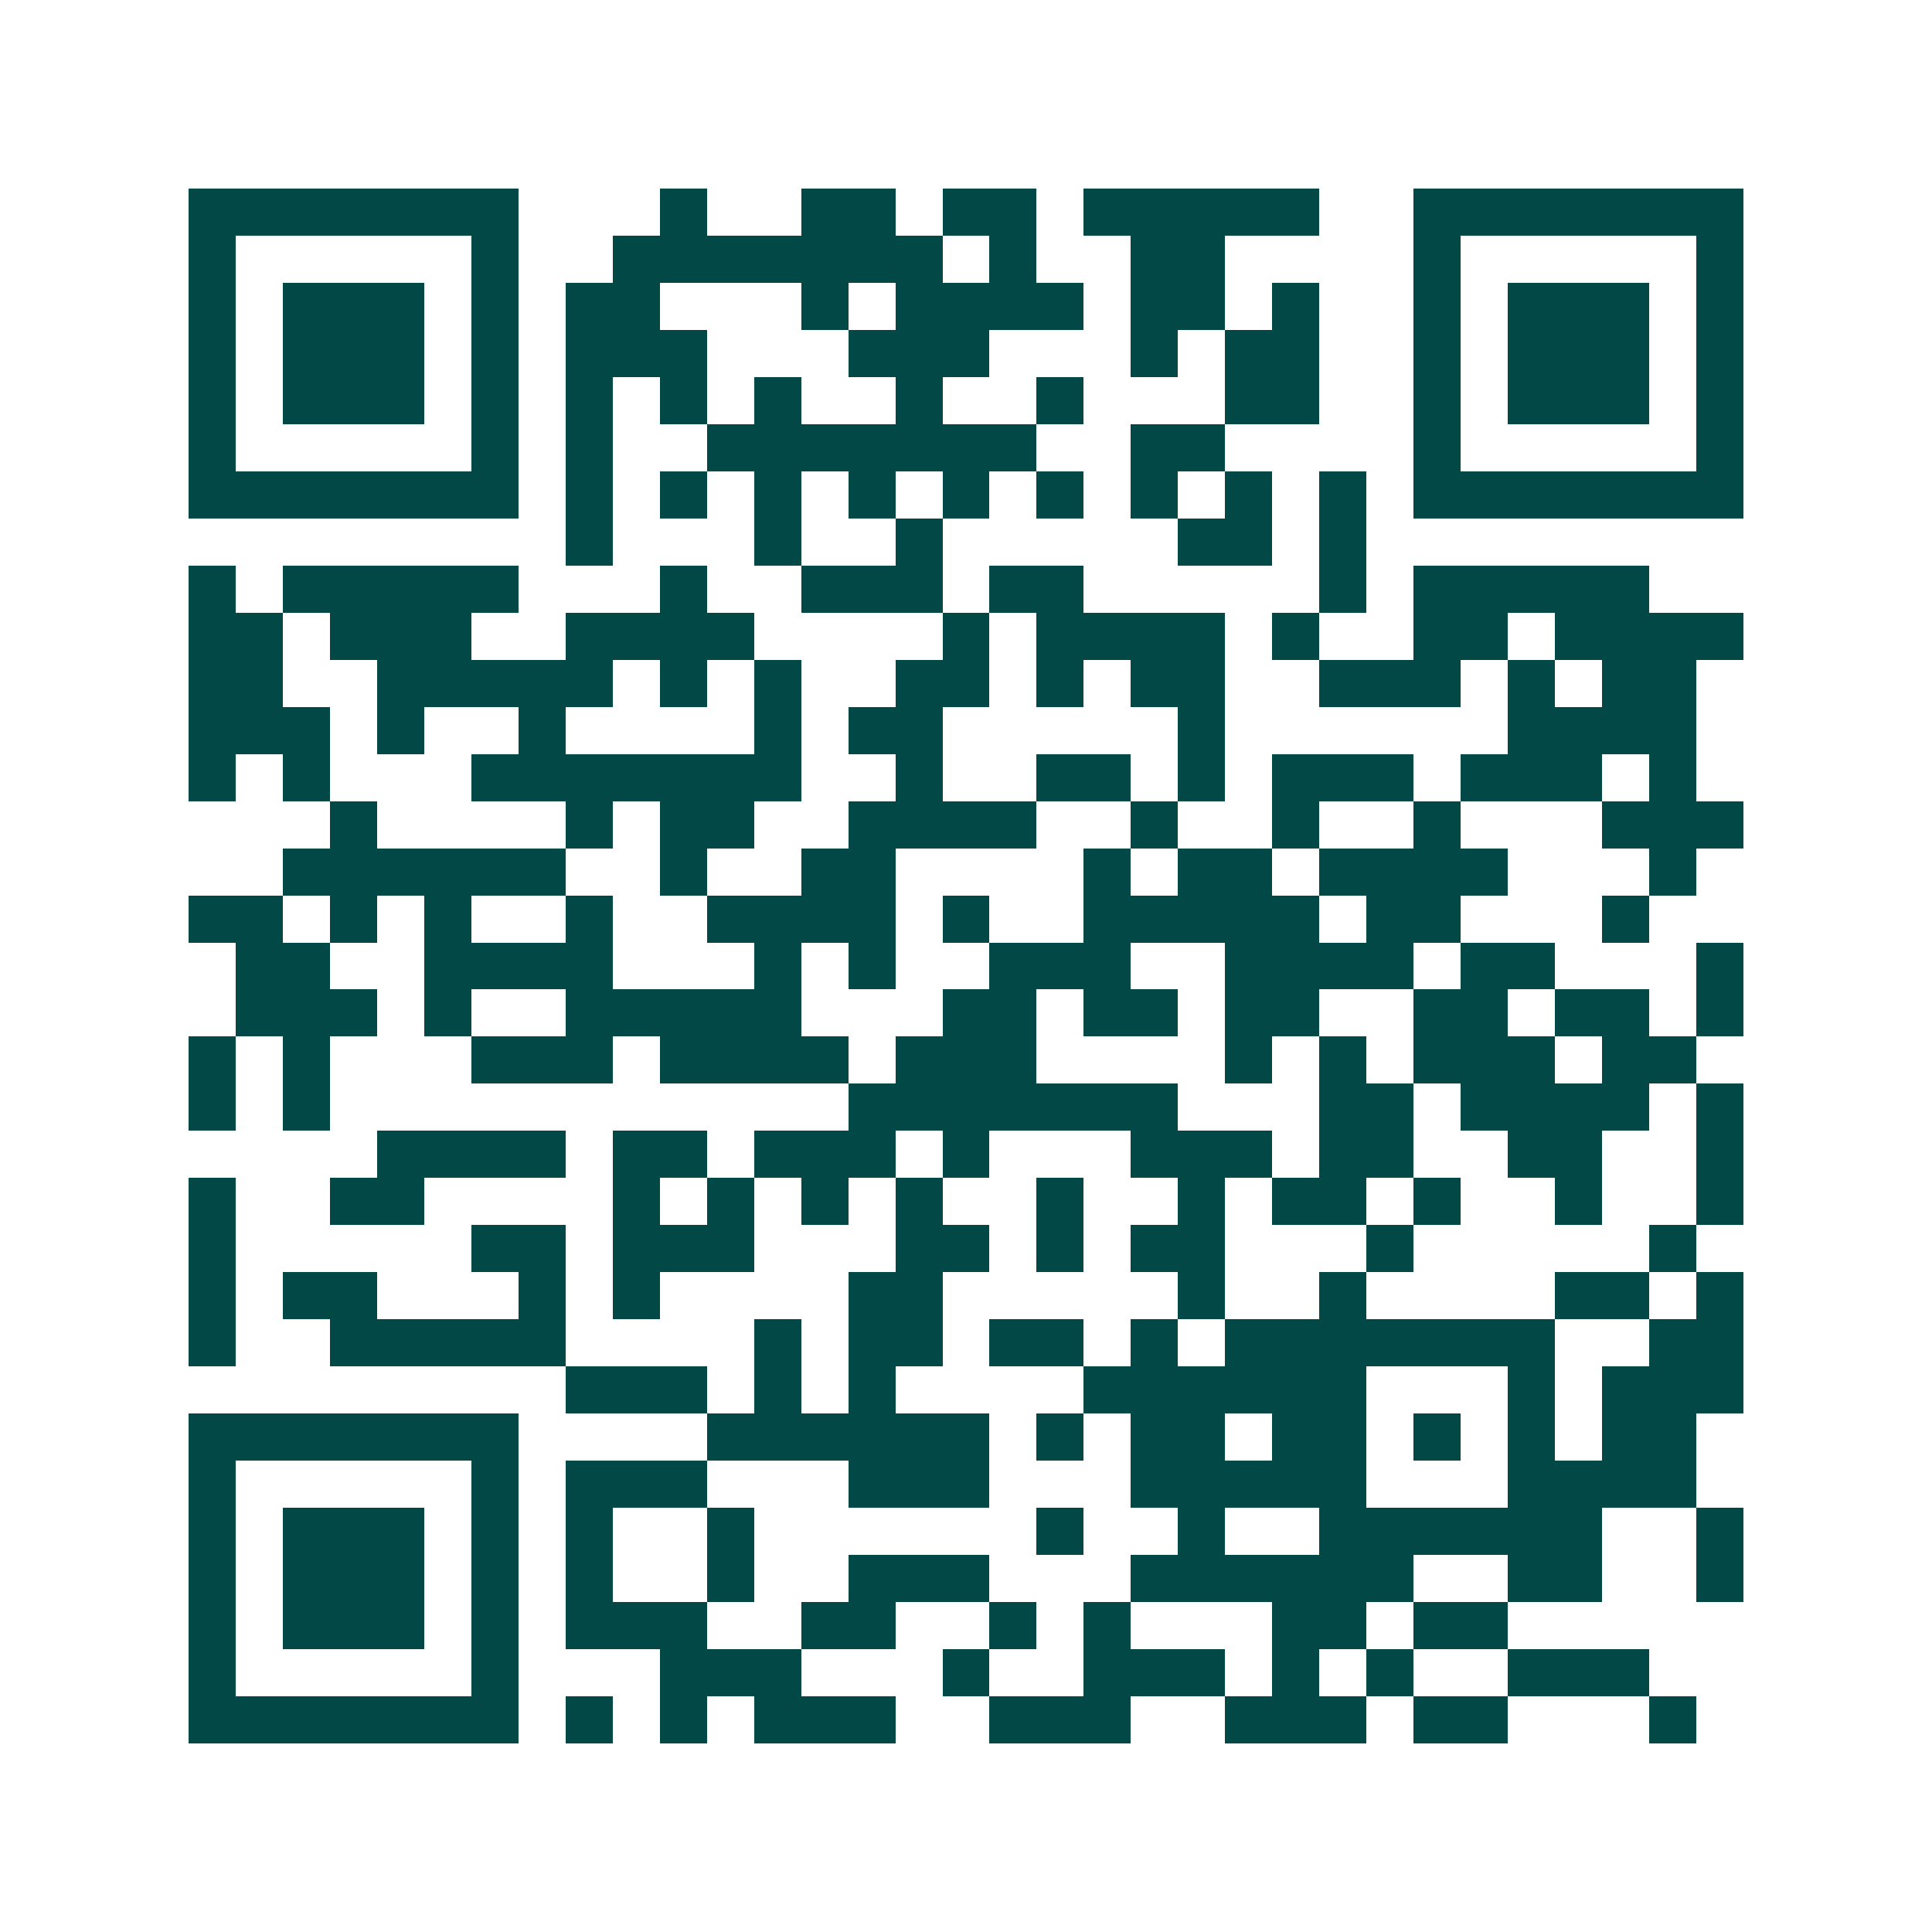 <svg xmlns="http://www.w3.org/2000/svg" width="200" height="200" viewBox="0 0 41 41" shape-rendering="crispEdges"><path fill="#ffffff" d="M0 0h41v41H0z"/><path stroke="#014847" d="M4 4.5h7m3 0h1m2 0h2m1 0h2m1 0h5m2 0h7M4 5.5h1m5 0h1m2 0h7m1 0h1m2 0h2m4 0h1m5 0h1M4 6.5h1m1 0h3m1 0h1m1 0h2m3 0h1m1 0h4m1 0h2m1 0h1m2 0h1m1 0h3m1 0h1M4 7.5h1m1 0h3m1 0h1m1 0h3m3 0h3m3 0h1m1 0h2m2 0h1m1 0h3m1 0h1M4 8.5h1m1 0h3m1 0h1m1 0h1m1 0h1m1 0h1m2 0h1m2 0h1m3 0h2m2 0h1m1 0h3m1 0h1M4 9.5h1m5 0h1m1 0h1m2 0h7m2 0h2m4 0h1m5 0h1M4 10.5h7m1 0h1m1 0h1m1 0h1m1 0h1m1 0h1m1 0h1m1 0h1m1 0h1m1 0h1m1 0h7M12 11.5h1m3 0h1m2 0h1m5 0h2m1 0h1M4 12.5h1m1 0h5m3 0h1m2 0h3m1 0h2m5 0h1m1 0h5M4 13.5h2m1 0h3m2 0h4m4 0h1m1 0h4m1 0h1m2 0h2m1 0h4M4 14.5h2m2 0h5m1 0h1m1 0h1m2 0h2m1 0h1m1 0h2m2 0h3m1 0h1m1 0h2M4 15.5h3m1 0h1m2 0h1m4 0h1m1 0h2m5 0h1m6 0h4M4 16.5h1m1 0h1m3 0h7m2 0h1m2 0h2m1 0h1m1 0h3m1 0h3m1 0h1M7 17.5h1m4 0h1m1 0h2m2 0h4m2 0h1m2 0h1m2 0h1m3 0h3M6 18.5h6m2 0h1m2 0h2m4 0h1m1 0h2m1 0h4m3 0h1M4 19.5h2m1 0h1m1 0h1m2 0h1m2 0h4m1 0h1m2 0h5m1 0h2m3 0h1M5 20.5h2m2 0h4m3 0h1m1 0h1m2 0h3m2 0h4m1 0h2m3 0h1M5 21.5h3m1 0h1m2 0h5m3 0h2m1 0h2m1 0h2m2 0h2m1 0h2m1 0h1M4 22.5h1m1 0h1m3 0h3m1 0h4m1 0h3m4 0h1m1 0h1m1 0h3m1 0h2M4 23.5h1m1 0h1m11 0h7m3 0h2m1 0h4m1 0h1M8 24.5h4m1 0h2m1 0h3m1 0h1m3 0h3m1 0h2m2 0h2m2 0h1M4 25.5h1m2 0h2m4 0h1m1 0h1m1 0h1m1 0h1m2 0h1m2 0h1m1 0h2m1 0h1m2 0h1m2 0h1M4 26.5h1m5 0h2m1 0h3m3 0h2m1 0h1m1 0h2m3 0h1m5 0h1M4 27.5h1m1 0h2m3 0h1m1 0h1m4 0h2m5 0h1m2 0h1m4 0h2m1 0h1M4 28.5h1m2 0h5m4 0h1m1 0h2m1 0h2m1 0h1m1 0h7m2 0h2M12 29.5h3m1 0h1m1 0h1m4 0h6m3 0h1m1 0h3M4 30.5h7m4 0h6m1 0h1m1 0h2m1 0h2m1 0h1m1 0h1m1 0h2M4 31.5h1m5 0h1m1 0h3m3 0h3m3 0h5m3 0h4M4 32.5h1m1 0h3m1 0h1m1 0h1m2 0h1m6 0h1m2 0h1m2 0h6m2 0h1M4 33.5h1m1 0h3m1 0h1m1 0h1m2 0h1m2 0h3m3 0h6m2 0h2m2 0h1M4 34.5h1m1 0h3m1 0h1m1 0h3m2 0h2m2 0h1m1 0h1m3 0h2m1 0h2M4 35.5h1m5 0h1m3 0h3m3 0h1m2 0h3m1 0h1m1 0h1m2 0h3M4 36.5h7m1 0h1m1 0h1m1 0h3m2 0h3m2 0h3m1 0h2m3 0h1"/></svg>
